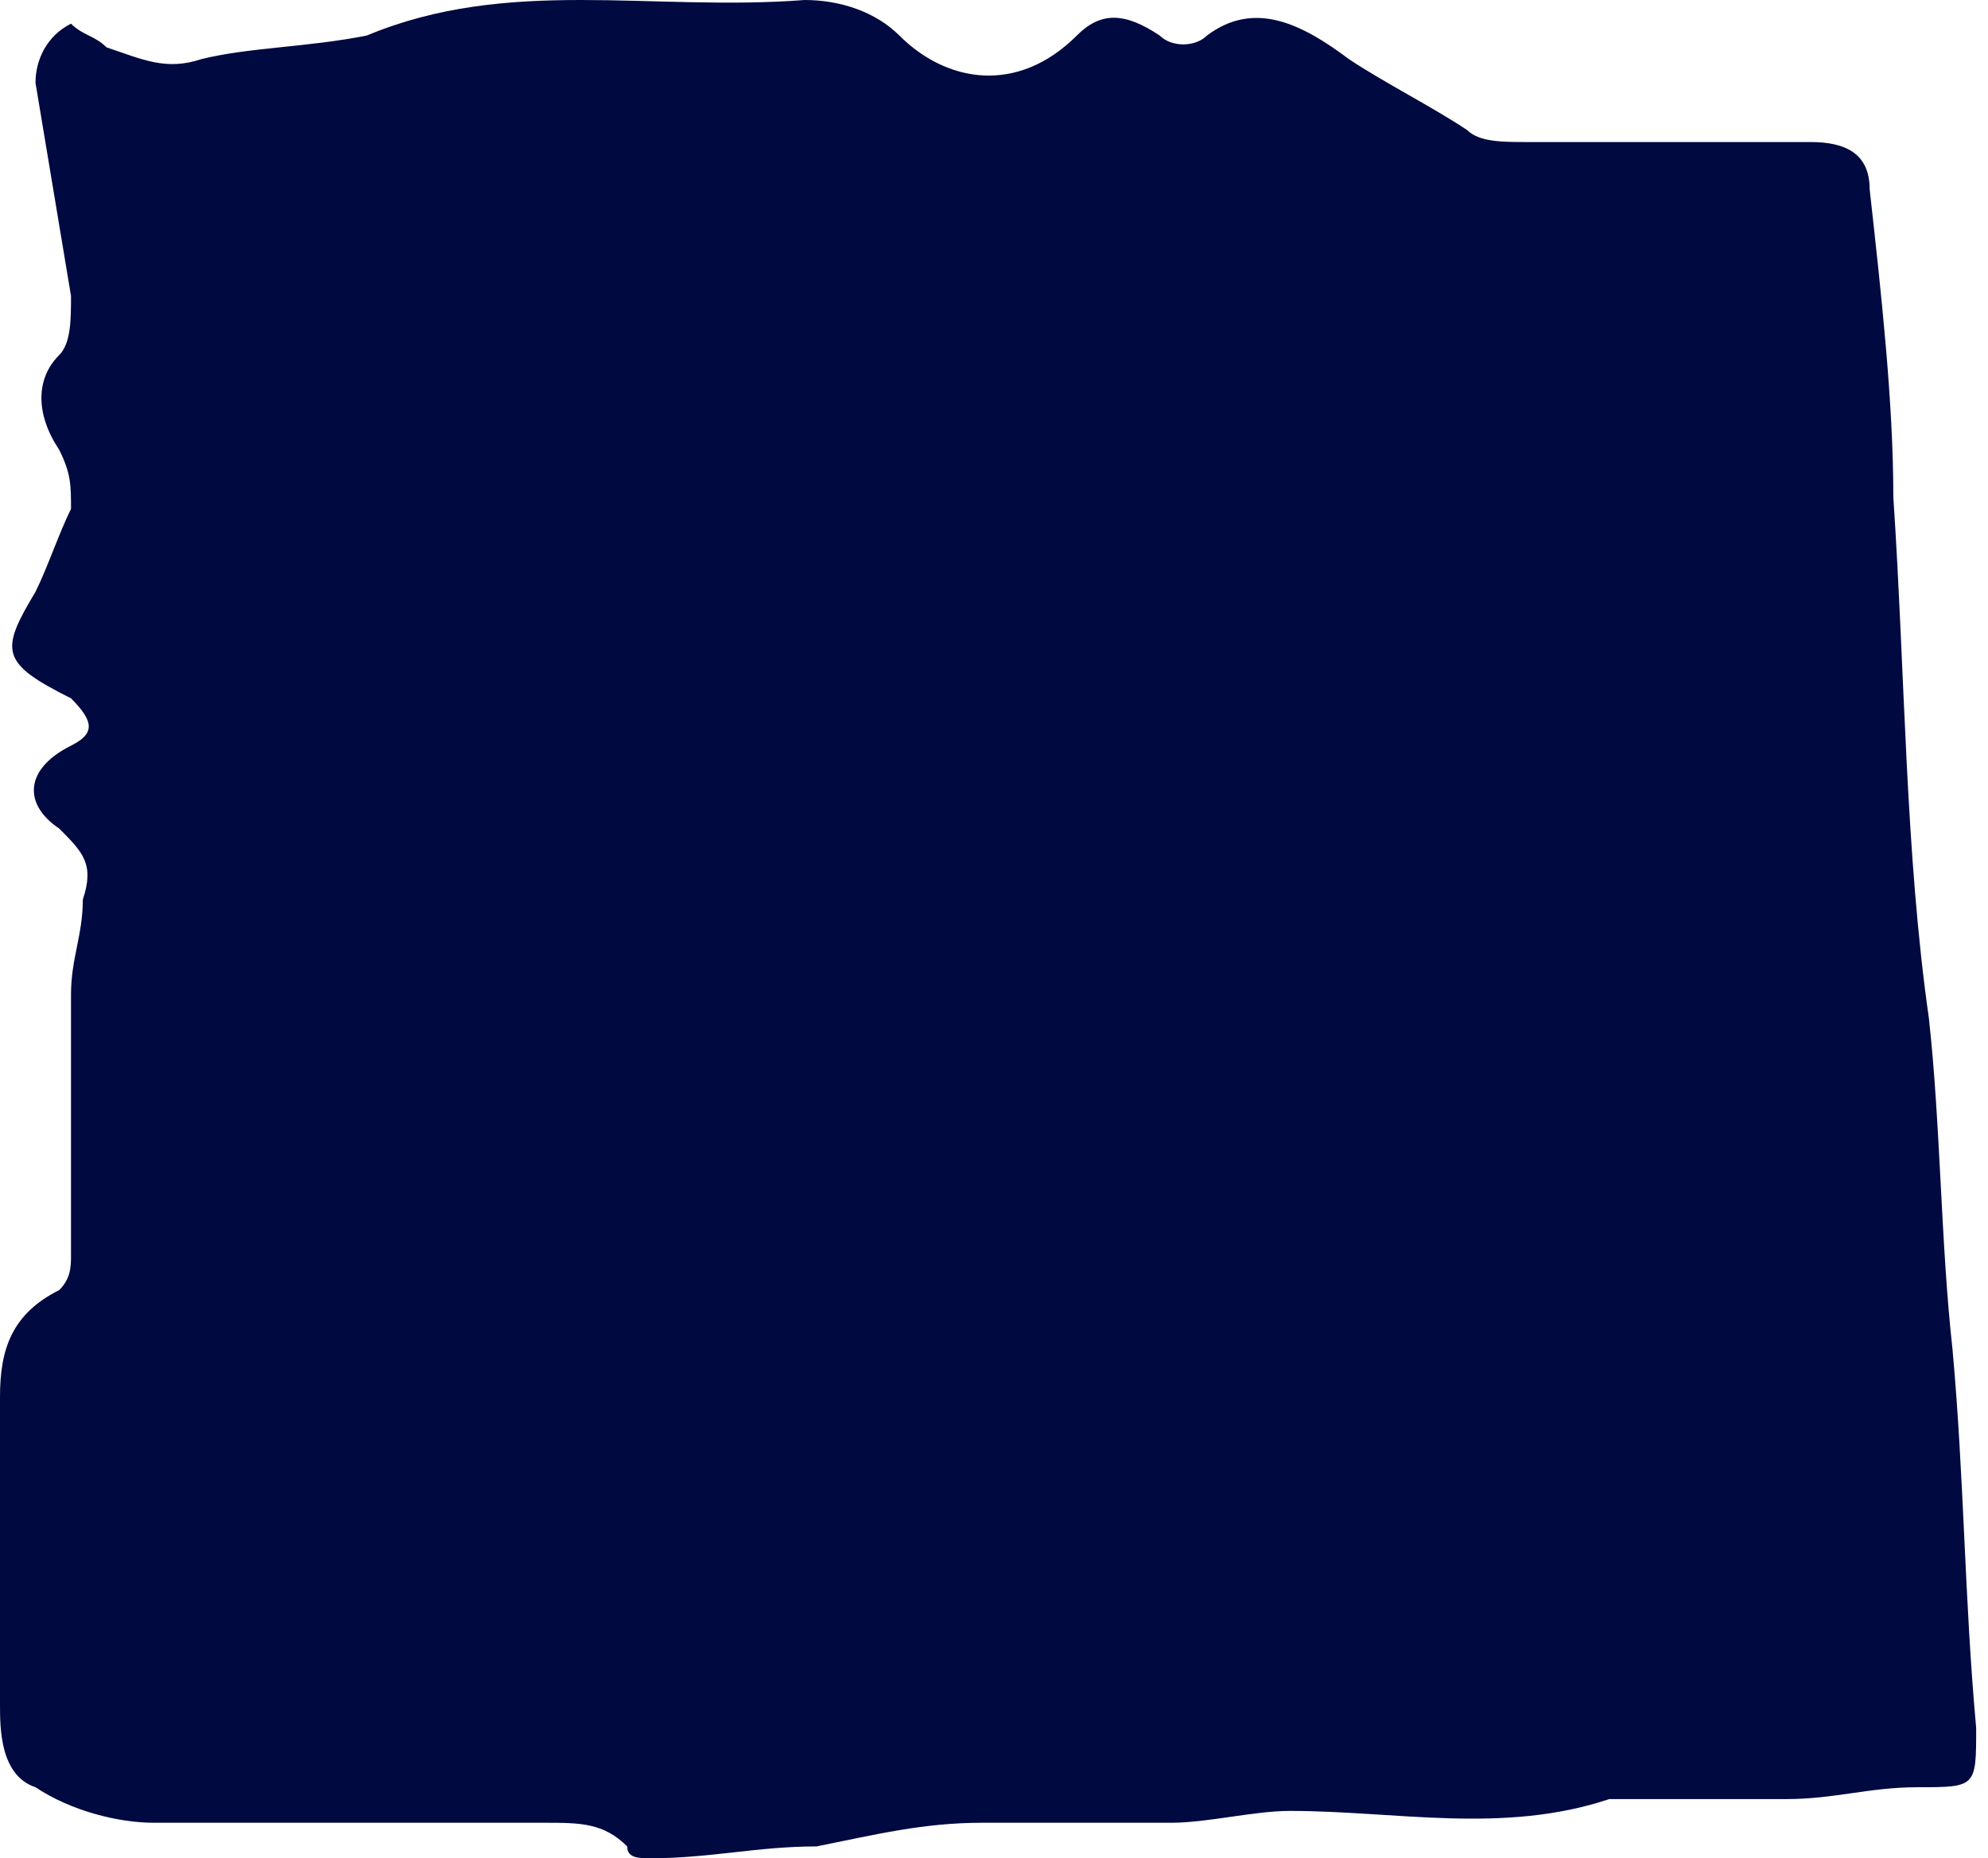 <?xml version="1.0" encoding="utf-8"?>
<!-- Generator: Adobe Illustrator 27.1.0, SVG Export Plug-In . SVG Version: 6.00 Build 0)  -->
<svg version="1.1" id="Ebene_1" xmlns="http://www.w3.org/2000/svg" xmlns:xlink="http://www.w3.org/1999/xlink" x="0px" y="0px"
	 viewBox="0 0 16.8 15.7" style="enable-background:new 0 0 16.8 15.7;" xml:space="preserve">
<style type="text/css">
	.st0{fill:#000940;}
</style>
<path class="st0" d="M0.6,0.2c0.1,0.1,0.2,0.1,0.3,0.2c0.3,0.1,0.5,0.2,0.8,0.1c0.4-0.1,0.9-0.1,1.4-0.2C4.3-0.2,5.5,0.1,6.8,0
	c0.3,0,0.6,0.1,0.8,0.3c0.4,0.4,1,0.5,1.5,0c0.2-0.2,0.4-0.2,0.7,0c0.1,0.1,0.3,0.1,0.4,0C10.6,0,11,0.2,11.4,0.5
	c0.3,0.2,0.7,0.4,1,0.6c0.1,0.1,0.3,0.1,0.5,0.1c0.8,0,1.6,0,2.4,0c0.3,0,0.5,0.1,0.5,0.4c0.1,0.9,0.2,1.8,0.2,2.6
	c0.1,1.5,0.1,3,0.3,4.4c0.1,0.9,0.1,1.9,0.2,2.8c0.1,1.1,0.1,2.1,0.2,3.2c0,0.5,0,0.5-0.5,0.5c-0.4,0-0.7,0.1-1.1,0.1
	c-0.4,0-0.9,0-1.3,0c-0.1,0-0.1,0-0.2,0c-0.9,0.3-1.8,0.1-2.7,0.1c-0.3,0-0.7,0.1-1,0.1c-0.5,0-1.1,0-1.6,0c-0.5,0-0.9,0.1-1.4,0.2
	c-0.5,0-0.9,0.1-1.4,0.1c-0.1,0-0.2,0-0.2-0.1c-0.2-0.2-0.4-0.2-0.7-0.2c-1.1,0-2.2,0-3.3,0c-0.3,0-0.7-0.1-1-0.3
	C0,15,0,14.6,0,14.4c0-0.9,0-1.7,0-2.6c0-0.4,0.1-0.7,0.5-0.9c0.1-0.1,0.1-0.2,0.1-0.3c0-0.7,0-1.5,0-2.2c0-0.3,0.1-0.5,0.1-0.8
	C0.8,7.3,0.7,7.2,0.5,7C0.2,6.8,0.2,6.5,0.6,6.3c0.2-0.1,0.2-0.2,0-0.4C0,5.6,0,5.5,0.3,5c0.1-0.2,0.2-0.5,0.3-0.7
	c0-0.2,0-0.3-0.1-0.5C0.3,3.5,0.3,3.2,0.5,3c0.1-0.1,0.1-0.3,0.1-0.5C0.5,1.9,0.4,1.3,0.3,0.7C0.3,0.5,0.4,0.3,0.6,0.2z"/>
</svg>
